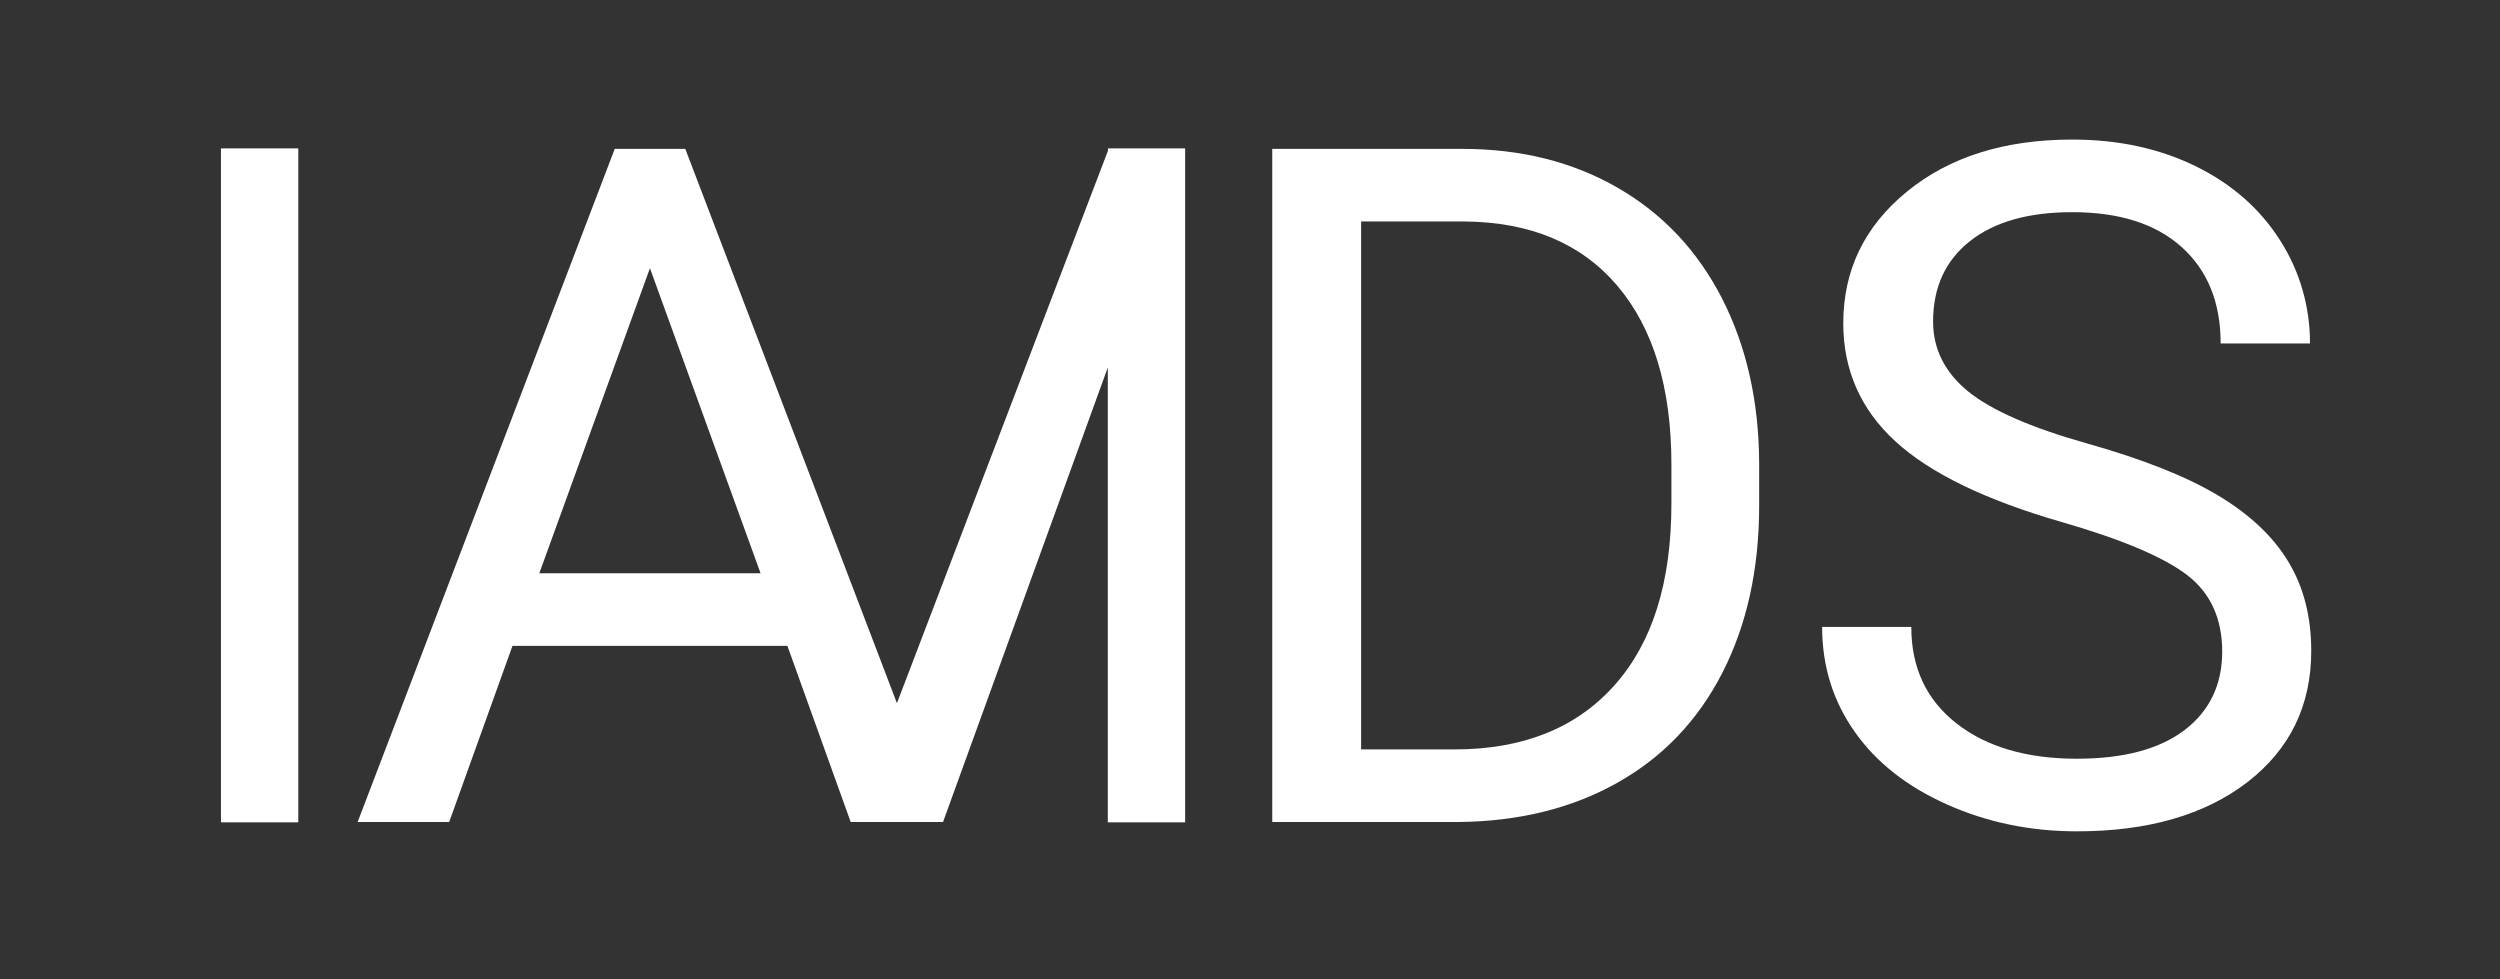 <svg width="1075" height="421" viewBox="0 0 1075 421" fill="none" xmlns="http://www.w3.org/2000/svg">
<rect x="0" y="0" width="1075" height="421" fill="#333333" stroke="none"/>
<path d="M547.07 353.467V64.018H628.781C653.96 64.018 676.22 69.583 695.562 80.713C714.903 91.843 729.834 107.656 740.421 128.219C750.94 148.782 756.302 172.332 756.437 199.003V217.463C756.437 244.745 751.144 268.702 740.625 289.265C730.105 309.829 715.039 325.574 695.494 336.568C675.948 347.562 653.145 353.195 627.22 353.467H547.07ZM585.279 95.168V322.248H625.456C654.842 322.248 677.781 313.086 694.136 294.763C710.56 276.439 718.704 250.378 718.704 216.581V199.682C718.704 166.767 710.967 141.249 695.562 122.993C680.088 104.737 658.235 95.507 629.867 95.236H585.279V95.168Z" fill="white"/>
<path d="M886.469 224.453C853.757 215.02 829.936 203.483 815.006 189.774C800.075 176.065 792.61 159.098 792.61 139.01C792.61 116.207 801.704 97.34 819.96 82.409C838.216 67.479 861.901 60.014 891.083 60.014C910.968 60.014 928.681 63.882 944.291 71.551C959.832 79.22 971.912 89.875 980.463 103.38C988.946 116.614 993.358 132.02 993.29 147.697H954.878C954.878 130.119 949.313 116.343 938.183 106.298C927.053 96.254 911.375 91.232 891.083 91.232C872.285 91.232 857.558 95.372 847.038 103.719C836.519 112.067 831.226 123.536 831.226 138.263C831.226 150.072 836.248 160.048 846.224 168.26C856.268 176.404 873.235 183.869 897.327 190.656C921.42 197.443 940.219 204.908 953.792 213.052C967.365 221.196 977.477 230.697 983.992 241.556C990.575 252.414 993.833 265.173 993.833 279.9C993.833 303.382 984.671 322.181 966.415 336.297C948.091 350.413 923.659 357.471 893.052 357.471C873.167 357.471 854.639 353.671 837.401 346.002C820.163 338.333 806.862 327.949 797.564 314.715C788.198 301.481 783.516 286.415 783.516 269.584H821.86C821.86 287.094 828.307 300.871 841.27 311.051C854.164 321.163 871.47 326.253 893.052 326.253C913.208 326.253 928.613 322.113 939.404 313.901C950.127 305.689 955.488 294.491 955.556 280.307C955.556 266.123 950.602 255.129 940.626 247.392C930.582 239.655 912.597 231.987 886.469 224.453Z" fill="white"/>
<path d="M476.421 63.812V64.831L385.684 302.362L294.675 64.016H264.339L153.785 353.465H193.148L220.362 277.727H338.585L365.799 353.465H405.501L476.353 158.011V353.601H509.607V63.812H476.421ZM231.899 246.508L279.473 115.323L327.047 246.508H231.899Z" fill="white"/>
<path fill-rule="evenodd" clip-rule="evenodd" d="M95.012 63.812H128.266V353.601H95.012V63.812Z" fill="white"/>
</svg>
